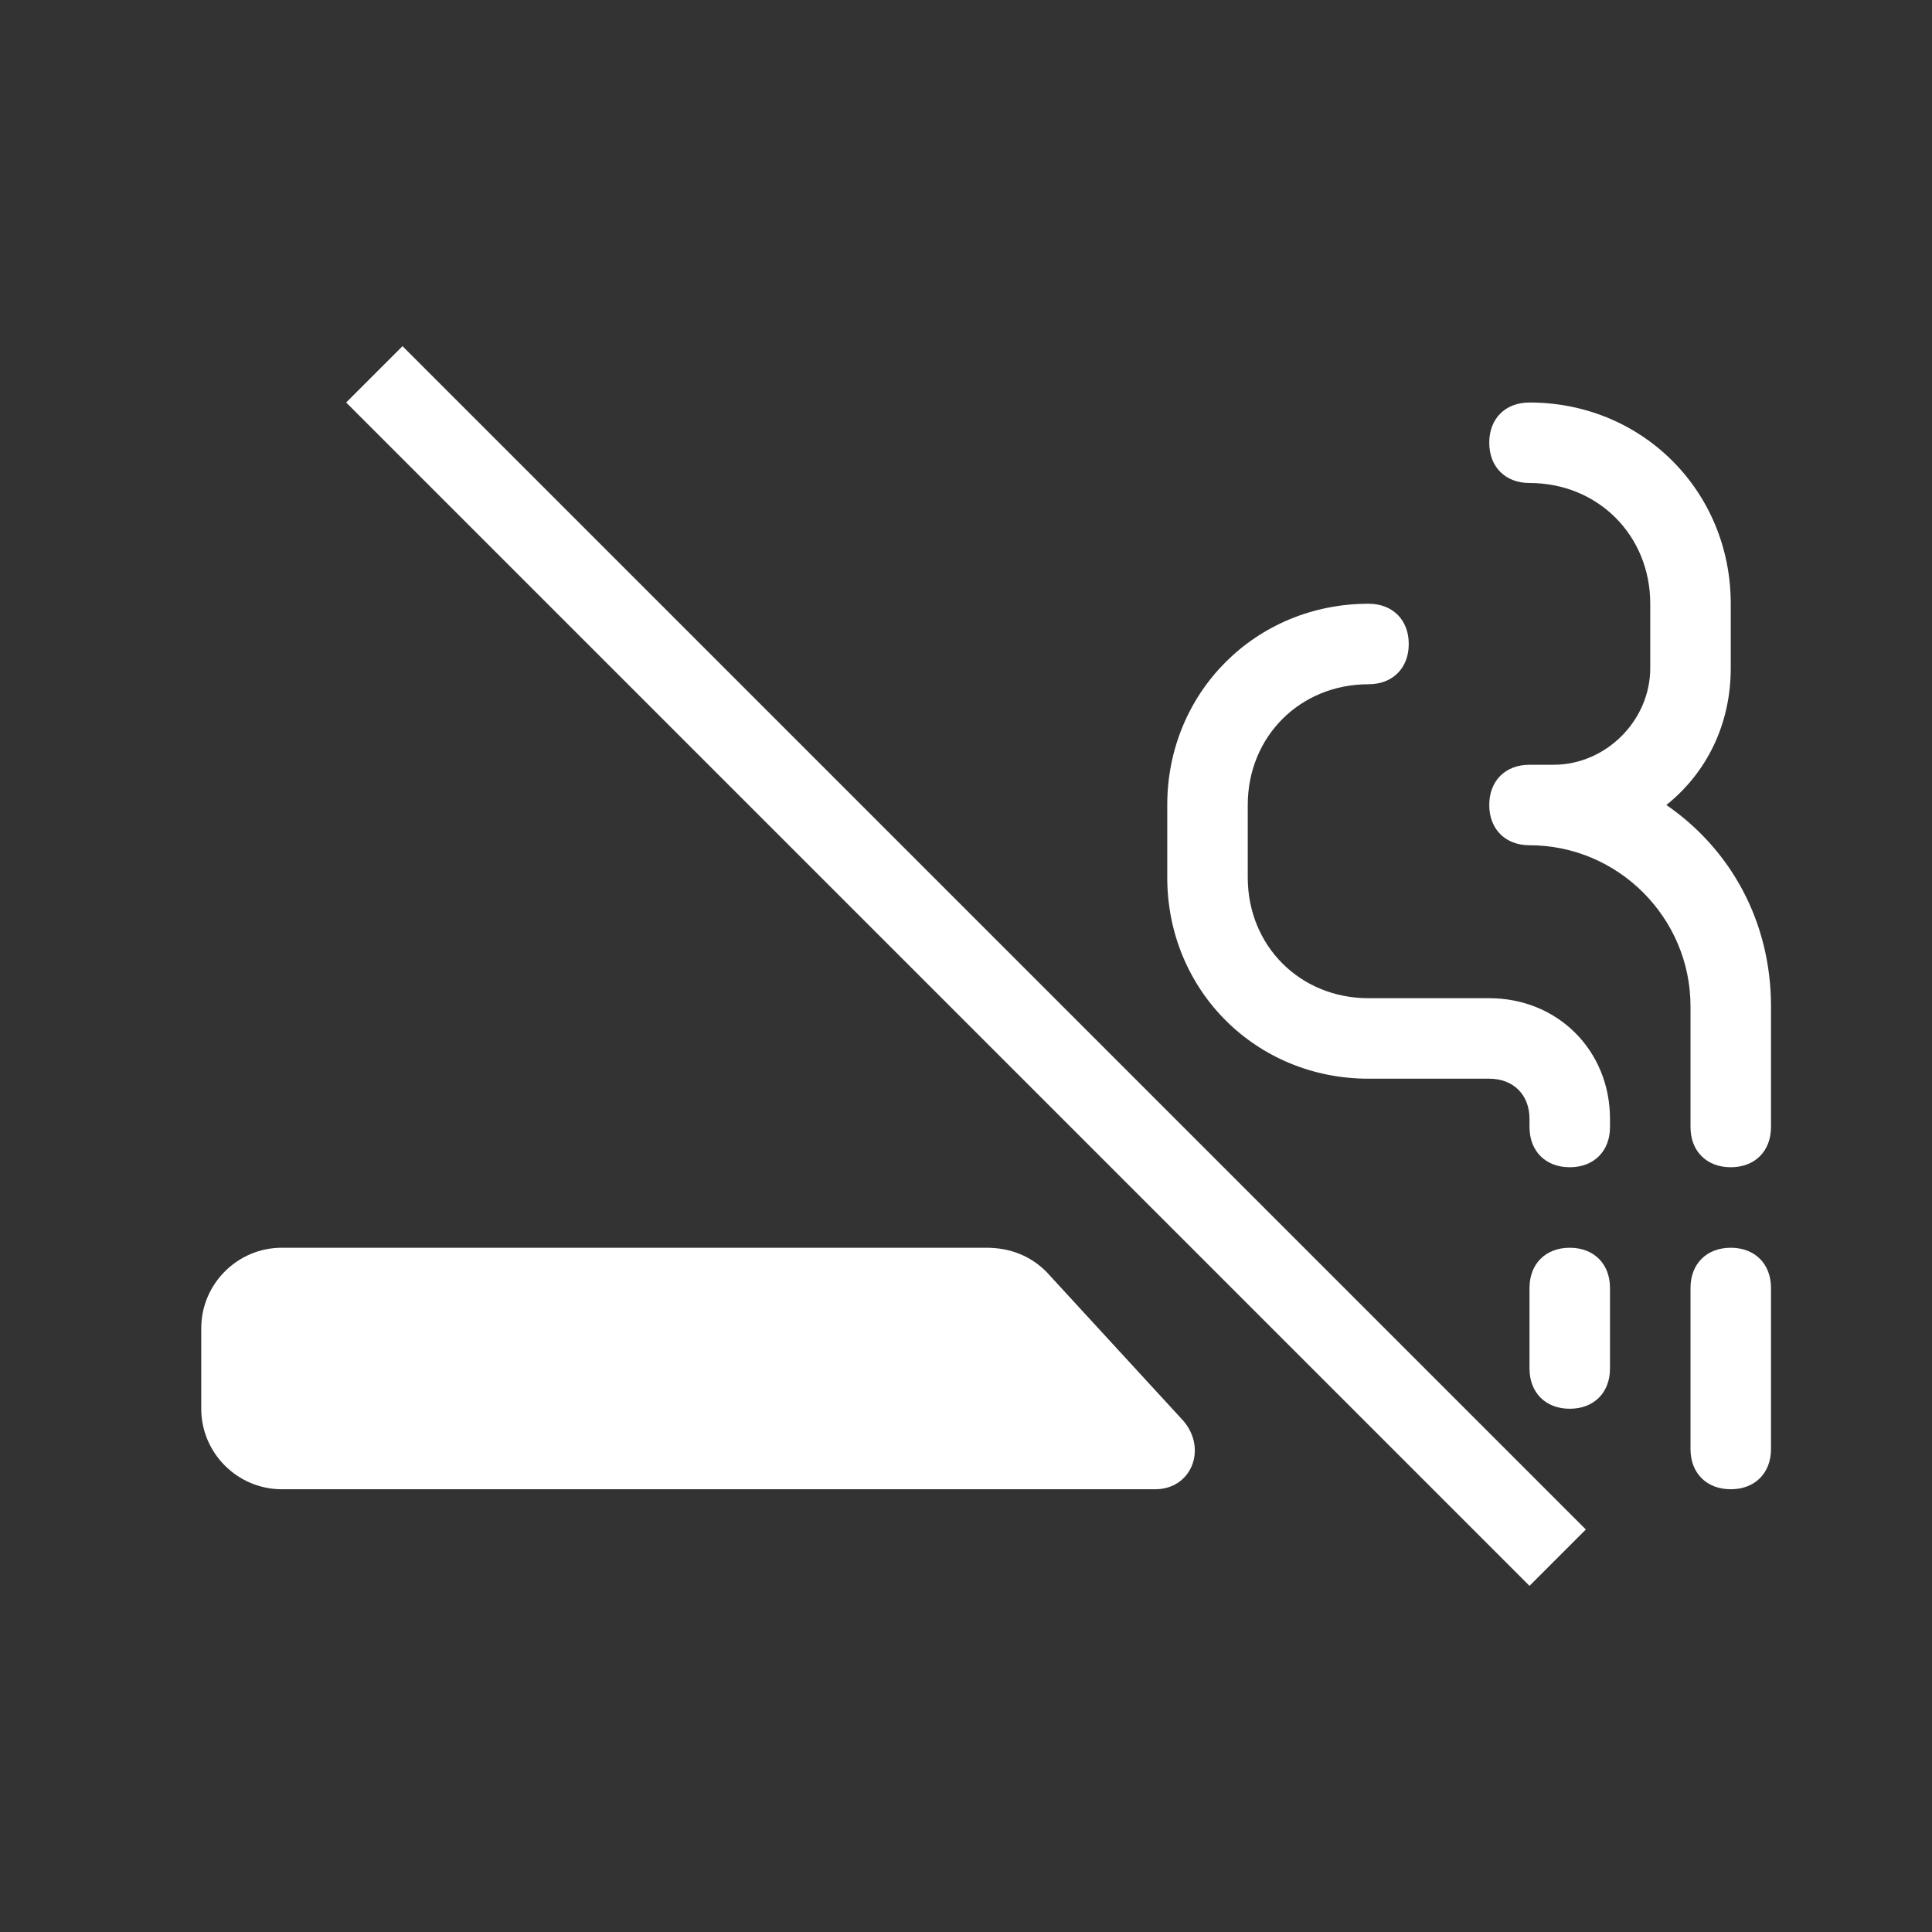 <svg xml:space="preserve" style="enable-background:new 0 0 48 48;" viewBox="0 0 48 48" y="0px" x="0px" xmlns:xlink="http://www.w3.org/1999/xlink" xmlns="http://www.w3.org/2000/svg" id="Layer_1" version="1.1">
<rect x="0" y="0" width="48" height="48" fill="#333333" stroke="none"/>
<style type="text/css">
	.st0{fill:#FFFFFF;}
</style>
<path d="M10,8.6L39.4,38L38,39.4L8.6,10L10,8.6z" class="st0"></path>
<path d="M7,37h21.7c0.9,0,1.3-1,0.7-1.7l-3.4-3.7c-0.4-0.4-0.9-0.6-1.5-0.6H7c-1.1,0-2,0.9-2,2v2C5,36.1,5.9,37,7,37z" class="st0"></path>
<path d="M40,32c0-0.6-0.4-1-1-1s-1,0.4-1,1v2c0,0.6,0.4,1,1,1s1-0.4,1-1V32z" class="st0"></path>
<path d="M34,17c-1.7,0-3,1.3-3,3v1.8c0,1.7,1.3,3,3,3h3c1.7,0,3,1.3,3,3V28c0,0.6-0.4,1-1,1s-1-0.4-1-1v-0.2
	c0-0.6-0.4-1-1-1h-3c-2.8,0-5-2.2-5-5V20c0-2.8,2.2-5,5-5c0.6,0,1,0.4,1,1C35,16.6,34.6,17,34,17z" class="st0"></path>
<path d="M38,19c-0.6,0-1,0.4-1,1c0,0.6,0.4,1,1,1c2.2,0,4,1.8,4,4v3c0,0.6,0.4,1,1,1s1-0.4,1-1v-3c0-2.1-1-3.9-2.6-5
	c1-0.8,1.6-2,1.6-3.4V15c0-2.8-2.2-5-5-5c-0.6,0-1,0.4-1,1c0,0.6,0.4,1,1,1c1.7,0,3,1.3,3,3v1.6c0,1.3-1.1,2.4-2.4,2.4H38z" class="st0"></path>
<path d="M44,32c0-0.6-0.4-1-1-1s-1,0.4-1,1v4c0,0.6,0.4,1,1,1s1-0.4,1-1V32z" class="st0"></path>
</svg>
